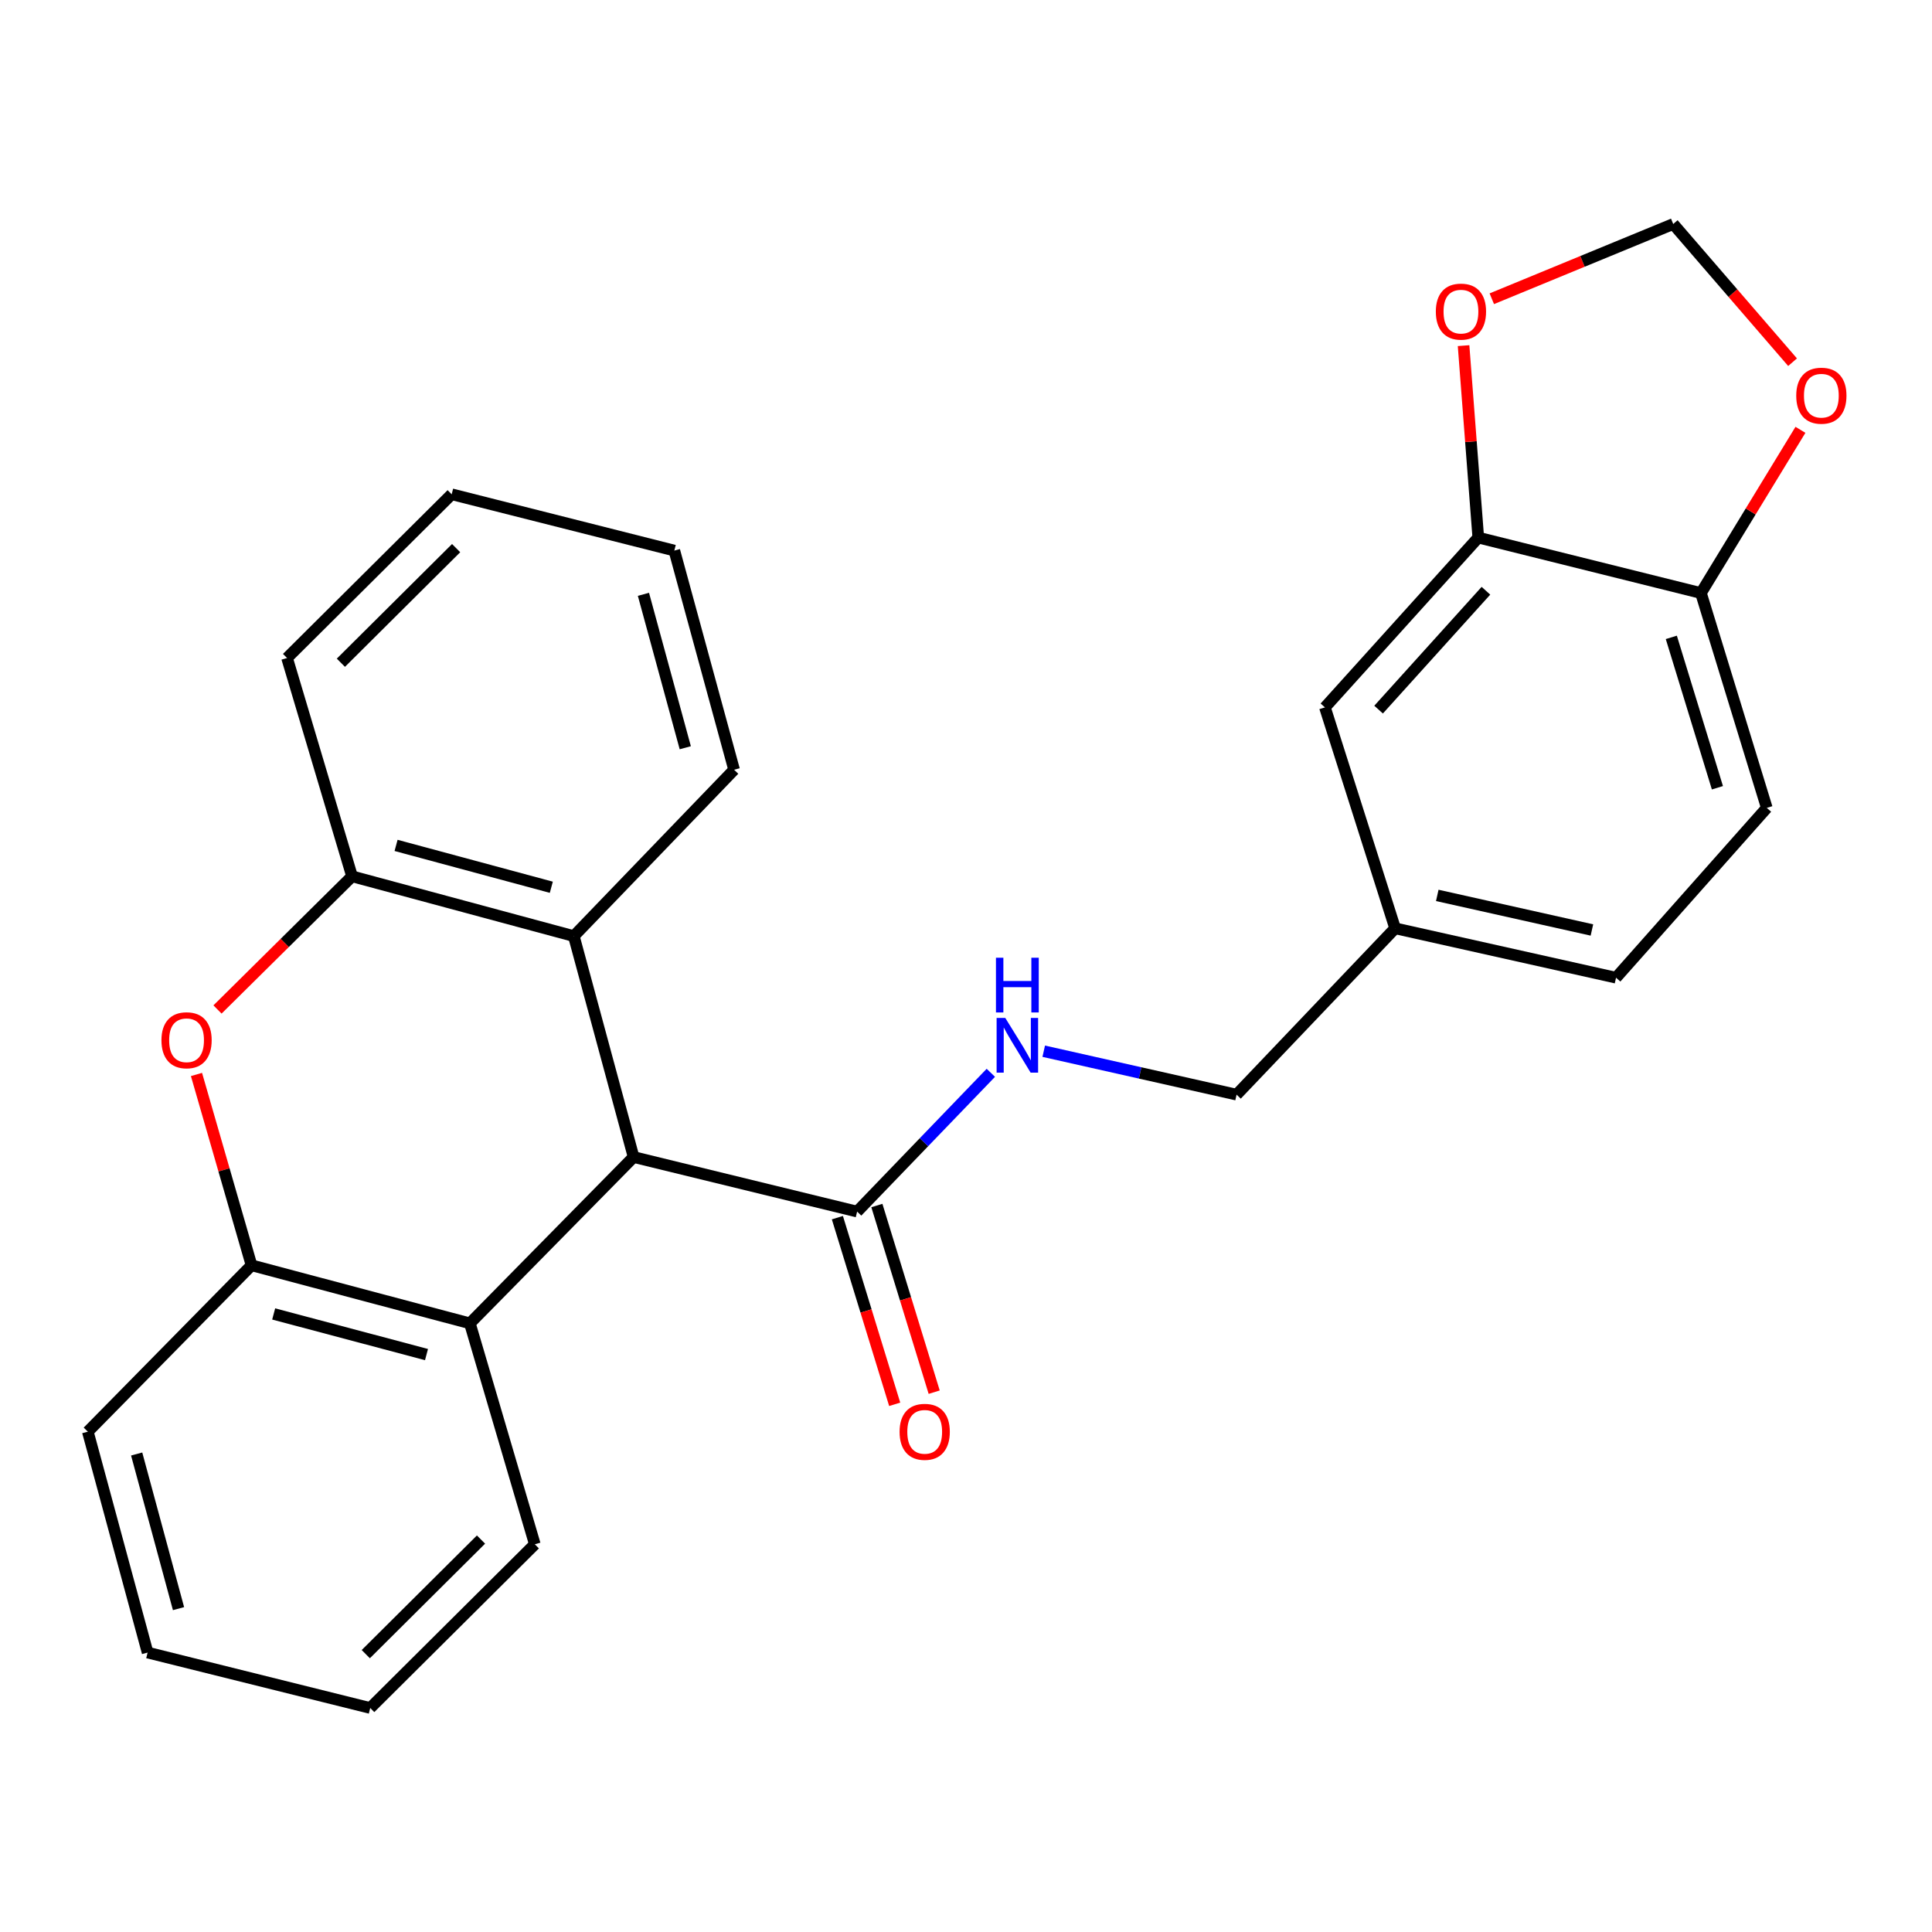 <?xml version='1.0' encoding='iso-8859-1'?>
<svg version='1.1' baseProfile='full'
              xmlns='http://www.w3.org/2000/svg'
                      xmlns:rdkit='http://www.rdkit.org/xml'
                      xmlns:xlink='http://www.w3.org/1999/xlink'
                  xml:space='preserve'
width='1000px' height='1000px' viewBox='0 0 1000 1000'>
<!-- END OF HEADER -->
<rect style='opacity:1.0;fill:#FFFFFF;stroke:none' width='1000' height='1000' x='0' y='0'> </rect>
<path class='bond-1' d='M 327.945,598.88 L 243.203,684.965' style='fill:none;fill-rule:evenodd;stroke:#000000;stroke-width:6px;stroke-linecap:butt;stroke-linejoin:miter;stroke-opacity:1' />
<path class='bond-2' d='M 327.945,598.88 L 297.009,484.532' style='fill:none;fill-rule:evenodd;stroke:#000000;stroke-width:6px;stroke-linecap:butt;stroke-linejoin:miter;stroke-opacity:1' />
<path class='bond-5' d='M 327.945,598.88 L 443.648,627.12' style='fill:none;fill-rule:evenodd;stroke:#000000;stroke-width:6px;stroke-linecap:butt;stroke-linejoin:miter;stroke-opacity:1' />
<path class='bond-0' d='M 112.577,522.504 L 147.399,488.044' style='fill:none;fill-rule:evenodd;stroke:#FF0000;stroke-width:6px;stroke-linecap:butt;stroke-linejoin:miter;stroke-opacity:1' />
<path class='bond-0' d='M 147.399,488.044 L 182.221,453.584' style='fill:none;fill-rule:evenodd;stroke:#000000;stroke-width:6px;stroke-linecap:butt;stroke-linejoin:miter;stroke-opacity:1' />
<path class='bond-26' d='M 101.698,556.143 L 115.947,605.531' style='fill:none;fill-rule:evenodd;stroke:#FF0000;stroke-width:6px;stroke-linecap:butt;stroke-linejoin:miter;stroke-opacity:1' />
<path class='bond-26' d='M 115.947,605.531 L 130.197,654.92' style='fill:none;fill-rule:evenodd;stroke:#000000;stroke-width:6px;stroke-linecap:butt;stroke-linejoin:miter;stroke-opacity:1' />
<path class='bond-3' d='M 243.203,684.965 L 130.197,654.92' style='fill:none;fill-rule:evenodd;stroke:#000000;stroke-width:6px;stroke-linecap:butt;stroke-linejoin:miter;stroke-opacity:1' />
<path class='bond-3' d='M 220.757,701.125 L 141.653,680.093' style='fill:none;fill-rule:evenodd;stroke:#000000;stroke-width:6px;stroke-linecap:butt;stroke-linejoin:miter;stroke-opacity:1' />
<path class='bond-18' d='M 243.203,684.965 L 276.824,799.325' style='fill:none;fill-rule:evenodd;stroke:#000000;stroke-width:6px;stroke-linecap:butt;stroke-linejoin:miter;stroke-opacity:1' />
<path class='bond-4' d='M 297.009,484.532 L 182.221,453.584' style='fill:none;fill-rule:evenodd;stroke:#000000;stroke-width:6px;stroke-linecap:butt;stroke-linejoin:miter;stroke-opacity:1' />
<path class='bond-4' d='M 285.358,459.242 L 205.006,437.578' style='fill:none;fill-rule:evenodd;stroke:#000000;stroke-width:6px;stroke-linecap:butt;stroke-linejoin:miter;stroke-opacity:1' />
<path class='bond-19' d='M 297.009,484.532 L 379.969,398.423' style='fill:none;fill-rule:evenodd;stroke:#000000;stroke-width:6px;stroke-linecap:butt;stroke-linejoin:miter;stroke-opacity:1' />
<path class='bond-20' d='M 130.197,654.92 L 45.455,741.028' style='fill:none;fill-rule:evenodd;stroke:#000000;stroke-width:6px;stroke-linecap:butt;stroke-linejoin:miter;stroke-opacity:1' />
<path class='bond-21' d='M 182.221,453.584 L 148.576,340.578' style='fill:none;fill-rule:evenodd;stroke:#000000;stroke-width:6px;stroke-linecap:butt;stroke-linejoin:miter;stroke-opacity:1' />
<path class='bond-7' d='M 443.648,627.12 L 478.252,591.202' style='fill:none;fill-rule:evenodd;stroke:#000000;stroke-width:6px;stroke-linecap:butt;stroke-linejoin:miter;stroke-opacity:1' />
<path class='bond-7' d='M 478.252,591.202 L 512.856,555.284' style='fill:none;fill-rule:evenodd;stroke:#0000FF;stroke-width:6px;stroke-linecap:butt;stroke-linejoin:miter;stroke-opacity:1' />
<path class='bond-13' d='M 433.427,630.258 L 448.259,678.563' style='fill:none;fill-rule:evenodd;stroke:#000000;stroke-width:6px;stroke-linecap:butt;stroke-linejoin:miter;stroke-opacity:1' />
<path class='bond-13' d='M 448.259,678.563 L 463.091,726.868' style='fill:none;fill-rule:evenodd;stroke:#FF0000;stroke-width:6px;stroke-linecap:butt;stroke-linejoin:miter;stroke-opacity:1' />
<path class='bond-13' d='M 453.869,623.981 L 468.701,672.286' style='fill:none;fill-rule:evenodd;stroke:#000000;stroke-width:6px;stroke-linecap:butt;stroke-linejoin:miter;stroke-opacity:1' />
<path class='bond-13' d='M 468.701,672.286 L 483.533,720.591' style='fill:none;fill-rule:evenodd;stroke:#FF0000;stroke-width:6px;stroke-linecap:butt;stroke-linejoin:miter;stroke-opacity:1' />
<path class='bond-6' d='M 765.154,278.253 L 685.781,366.144' style='fill:none;fill-rule:evenodd;stroke:#000000;stroke-width:6px;stroke-linecap:butt;stroke-linejoin:miter;stroke-opacity:1' />
<path class='bond-6' d='M 769.119,305.77 L 713.558,367.293' style='fill:none;fill-rule:evenodd;stroke:#000000;stroke-width:6px;stroke-linecap:butt;stroke-linejoin:miter;stroke-opacity:1' />
<path class='bond-9' d='M 765.154,278.253 L 761.347,228.578' style='fill:none;fill-rule:evenodd;stroke:#000000;stroke-width:6px;stroke-linecap:butt;stroke-linejoin:miter;stroke-opacity:1' />
<path class='bond-9' d='M 761.347,228.578 L 757.54,178.903' style='fill:none;fill-rule:evenodd;stroke:#FF0000;stroke-width:6px;stroke-linecap:butt;stroke-linejoin:miter;stroke-opacity:1' />
<path class='bond-29' d='M 765.154,278.253 L 880.405,306.956' style='fill:none;fill-rule:evenodd;stroke:#000000;stroke-width:6px;stroke-linecap:butt;stroke-linejoin:miter;stroke-opacity:1' />
<path class='bond-16' d='M 540.232,544.108 L 590.143,555.349' style='fill:none;fill-rule:evenodd;stroke:#0000FF;stroke-width:6px;stroke-linecap:butt;stroke-linejoin:miter;stroke-opacity:1' />
<path class='bond-16' d='M 590.143,555.349 L 640.054,566.589' style='fill:none;fill-rule:evenodd;stroke:#000000;stroke-width:6px;stroke-linecap:butt;stroke-linejoin:miter;stroke-opacity:1' />
<path class='bond-8' d='M 880.405,306.956 L 914.49,418.156' style='fill:none;fill-rule:evenodd;stroke:#000000;stroke-width:6px;stroke-linecap:butt;stroke-linejoin:miter;stroke-opacity:1' />
<path class='bond-8' d='M 865.072,329.903 L 888.931,407.743' style='fill:none;fill-rule:evenodd;stroke:#000000;stroke-width:6px;stroke-linecap:butt;stroke-linejoin:miter;stroke-opacity:1' />
<path class='bond-10' d='M 880.405,306.956 L 906.156,264.718' style='fill:none;fill-rule:evenodd;stroke:#000000;stroke-width:6px;stroke-linecap:butt;stroke-linejoin:miter;stroke-opacity:1' />
<path class='bond-10' d='M 906.156,264.718 L 931.906,222.479' style='fill:none;fill-rule:evenodd;stroke:#FF0000;stroke-width:6px;stroke-linecap:butt;stroke-linejoin:miter;stroke-opacity:1' />
<path class='bond-11' d='M 772.155,154.629 L 819.104,135.286' style='fill:none;fill-rule:evenodd;stroke:#FF0000;stroke-width:6px;stroke-linecap:butt;stroke-linejoin:miter;stroke-opacity:1' />
<path class='bond-11' d='M 819.104,135.286 L 866.054,115.944' style='fill:none;fill-rule:evenodd;stroke:#000000;stroke-width:6px;stroke-linecap:butt;stroke-linejoin:miter;stroke-opacity:1' />
<path class='bond-30' d='M 927.829,187.473 L 896.941,151.709' style='fill:none;fill-rule:evenodd;stroke:#FF0000;stroke-width:6px;stroke-linecap:butt;stroke-linejoin:miter;stroke-opacity:1' />
<path class='bond-30' d='M 896.941,151.709 L 866.054,115.944' style='fill:none;fill-rule:evenodd;stroke:#000000;stroke-width:6px;stroke-linecap:butt;stroke-linejoin:miter;stroke-opacity:1' />
<path class='bond-12' d='M 685.781,366.144 L 722.111,480.492' style='fill:none;fill-rule:evenodd;stroke:#000000;stroke-width:6px;stroke-linecap:butt;stroke-linejoin:miter;stroke-opacity:1' />
<path class='bond-14' d='M 914.49,418.156 L 836.46,506.059' style='fill:none;fill-rule:evenodd;stroke:#000000;stroke-width:6px;stroke-linecap:butt;stroke-linejoin:miter;stroke-opacity:1' />
<path class='bond-15' d='M 722.111,480.492 L 640.054,566.589' style='fill:none;fill-rule:evenodd;stroke:#000000;stroke-width:6px;stroke-linecap:butt;stroke-linejoin:miter;stroke-opacity:1' />
<path class='bond-17' d='M 722.111,480.492 L 836.46,506.059' style='fill:none;fill-rule:evenodd;stroke:#000000;stroke-width:6px;stroke-linecap:butt;stroke-linejoin:miter;stroke-opacity:1' />
<path class='bond-17' d='M 743.93,463.458 L 823.973,481.355' style='fill:none;fill-rule:evenodd;stroke:#000000;stroke-width:6px;stroke-linecap:butt;stroke-linejoin:miter;stroke-opacity:1' />
<path class='bond-23' d='M 276.824,799.325 L 191.63,884.056' style='fill:none;fill-rule:evenodd;stroke:#000000;stroke-width:6px;stroke-linecap:butt;stroke-linejoin:miter;stroke-opacity:1' />
<path class='bond-23' d='M 248.965,796.872 L 189.329,856.184' style='fill:none;fill-rule:evenodd;stroke:#000000;stroke-width:6px;stroke-linecap:butt;stroke-linejoin:miter;stroke-opacity:1' />
<path class='bond-22' d='M 379.969,398.423 L 349.033,284.978' style='fill:none;fill-rule:evenodd;stroke:#000000;stroke-width:6px;stroke-linecap:butt;stroke-linejoin:miter;stroke-opacity:1' />
<path class='bond-22' d='M 354.698,387.032 L 333.042,307.621' style='fill:none;fill-rule:evenodd;stroke:#000000;stroke-width:6px;stroke-linecap:butt;stroke-linejoin:miter;stroke-opacity:1' />
<path class='bond-28' d='M 45.455,741.028 L 76.403,855.365' style='fill:none;fill-rule:evenodd;stroke:#000000;stroke-width:6px;stroke-linecap:butt;stroke-linejoin:miter;stroke-opacity:1' />
<path class='bond-28' d='M 70.739,752.592 L 92.402,832.627' style='fill:none;fill-rule:evenodd;stroke:#000000;stroke-width:6px;stroke-linecap:butt;stroke-linejoin:miter;stroke-opacity:1' />
<path class='bond-27' d='M 148.576,340.578 L 233.794,255.835' style='fill:none;fill-rule:evenodd;stroke:#000000;stroke-width:6px;stroke-linecap:butt;stroke-linejoin:miter;stroke-opacity:1' />
<path class='bond-27' d='M 176.437,343.03 L 236.09,283.71' style='fill:none;fill-rule:evenodd;stroke:#000000;stroke-width:6px;stroke-linecap:butt;stroke-linejoin:miter;stroke-opacity:1' />
<path class='bond-24' d='M 349.033,284.978 L 233.794,255.835' style='fill:none;fill-rule:evenodd;stroke:#000000;stroke-width:6px;stroke-linecap:butt;stroke-linejoin:miter;stroke-opacity:1' />
<path class='bond-25' d='M 191.63,884.056 L 76.403,855.365' style='fill:none;fill-rule:evenodd;stroke:#000000;stroke-width:6px;stroke-linecap:butt;stroke-linejoin:miter;stroke-opacity:1' />
<path  class='atom-1' d='M 83.564 538.43
Q 83.564 531.63, 86.924 527.83
Q 90.284 524.03, 96.564 524.03
Q 102.844 524.03, 106.204 527.83
Q 109.564 531.63, 109.564 538.43
Q 109.564 545.31, 106.164 549.23
Q 102.764 553.11, 96.564 553.11
Q 90.324 553.11, 86.924 549.23
Q 83.564 545.35, 83.564 538.43
M 96.564 549.91
Q 100.884 549.91, 103.204 547.03
Q 105.564 544.11, 105.564 538.43
Q 105.564 532.87, 103.204 530.07
Q 100.884 527.23, 96.564 527.23
Q 92.244 527.23, 89.884 530.03
Q 87.564 532.83, 87.564 538.43
Q 87.564 544.15, 89.884 547.03
Q 92.244 549.91, 96.564 549.91
' fill='#FF0000'/>
<path  class='atom-8' d='M 520.325 526.875
L 529.605 541.875
Q 530.525 543.355, 532.005 546.035
Q 533.485 548.715, 533.565 548.875
L 533.565 526.875
L 537.325 526.875
L 537.325 555.195
L 533.445 555.195
L 523.485 538.795
Q 522.325 536.875, 521.085 534.675
Q 519.885 532.475, 519.525 531.795
L 519.525 555.195
L 515.845 555.195
L 515.845 526.875
L 520.325 526.875
' fill='#0000FF'/>
<path  class='atom-8' d='M 515.505 495.723
L 519.345 495.723
L 519.345 507.763
L 533.825 507.763
L 533.825 495.723
L 537.665 495.723
L 537.665 524.043
L 533.825 524.043
L 533.825 510.963
L 519.345 510.963
L 519.345 524.043
L 515.505 524.043
L 515.505 495.723
' fill='#0000FF'/>
<path  class='atom-10' d='M 743.184 161.288
Q 743.184 154.488, 746.544 150.688
Q 749.904 146.888, 756.184 146.888
Q 762.464 146.888, 765.824 150.688
Q 769.184 154.488, 769.184 161.288
Q 769.184 168.168, 765.784 172.088
Q 762.384 175.968, 756.184 175.968
Q 749.944 175.968, 746.544 172.088
Q 743.184 168.208, 743.184 161.288
M 756.184 172.768
Q 760.504 172.768, 762.824 169.888
Q 765.184 166.968, 765.184 161.288
Q 765.184 155.728, 762.824 152.928
Q 760.504 150.088, 756.184 150.088
Q 751.864 150.088, 749.504 152.888
Q 747.184 155.688, 747.184 161.288
Q 747.184 167.008, 749.504 169.888
Q 751.864 172.768, 756.184 172.768
' fill='#FF0000'/>
<path  class='atom-11' d='M 929.729 204.806
Q 929.729 198.006, 933.089 194.206
Q 936.449 190.406, 942.729 190.406
Q 949.009 190.406, 952.369 194.206
Q 955.729 198.006, 955.729 204.806
Q 955.729 211.686, 952.329 215.606
Q 948.929 219.486, 942.729 219.486
Q 936.489 219.486, 933.089 215.606
Q 929.729 211.726, 929.729 204.806
M 942.729 216.286
Q 947.049 216.286, 949.369 213.406
Q 951.729 210.486, 951.729 204.806
Q 951.729 199.246, 949.369 196.446
Q 947.049 193.606, 942.729 193.606
Q 938.409 193.606, 936.049 196.406
Q 933.729 199.206, 933.729 204.806
Q 933.729 210.526, 936.049 213.406
Q 938.409 216.286, 942.729 216.286
' fill='#FF0000'/>
<path  class='atom-14' d='M 465.624 741.108
Q 465.624 734.308, 468.984 730.508
Q 472.344 726.708, 478.624 726.708
Q 484.904 726.708, 488.264 730.508
Q 491.624 734.308, 491.624 741.108
Q 491.624 747.988, 488.224 751.908
Q 484.824 755.788, 478.624 755.788
Q 472.384 755.788, 468.984 751.908
Q 465.624 748.028, 465.624 741.108
M 478.624 752.588
Q 482.944 752.588, 485.264 749.708
Q 487.624 746.788, 487.624 741.108
Q 487.624 735.548, 485.264 732.748
Q 482.944 729.908, 478.624 729.908
Q 474.304 729.908, 471.944 732.708
Q 469.624 735.508, 469.624 741.108
Q 469.624 746.828, 471.944 749.708
Q 474.304 752.588, 478.624 752.588
' fill='#FF0000'/>
</svg>
